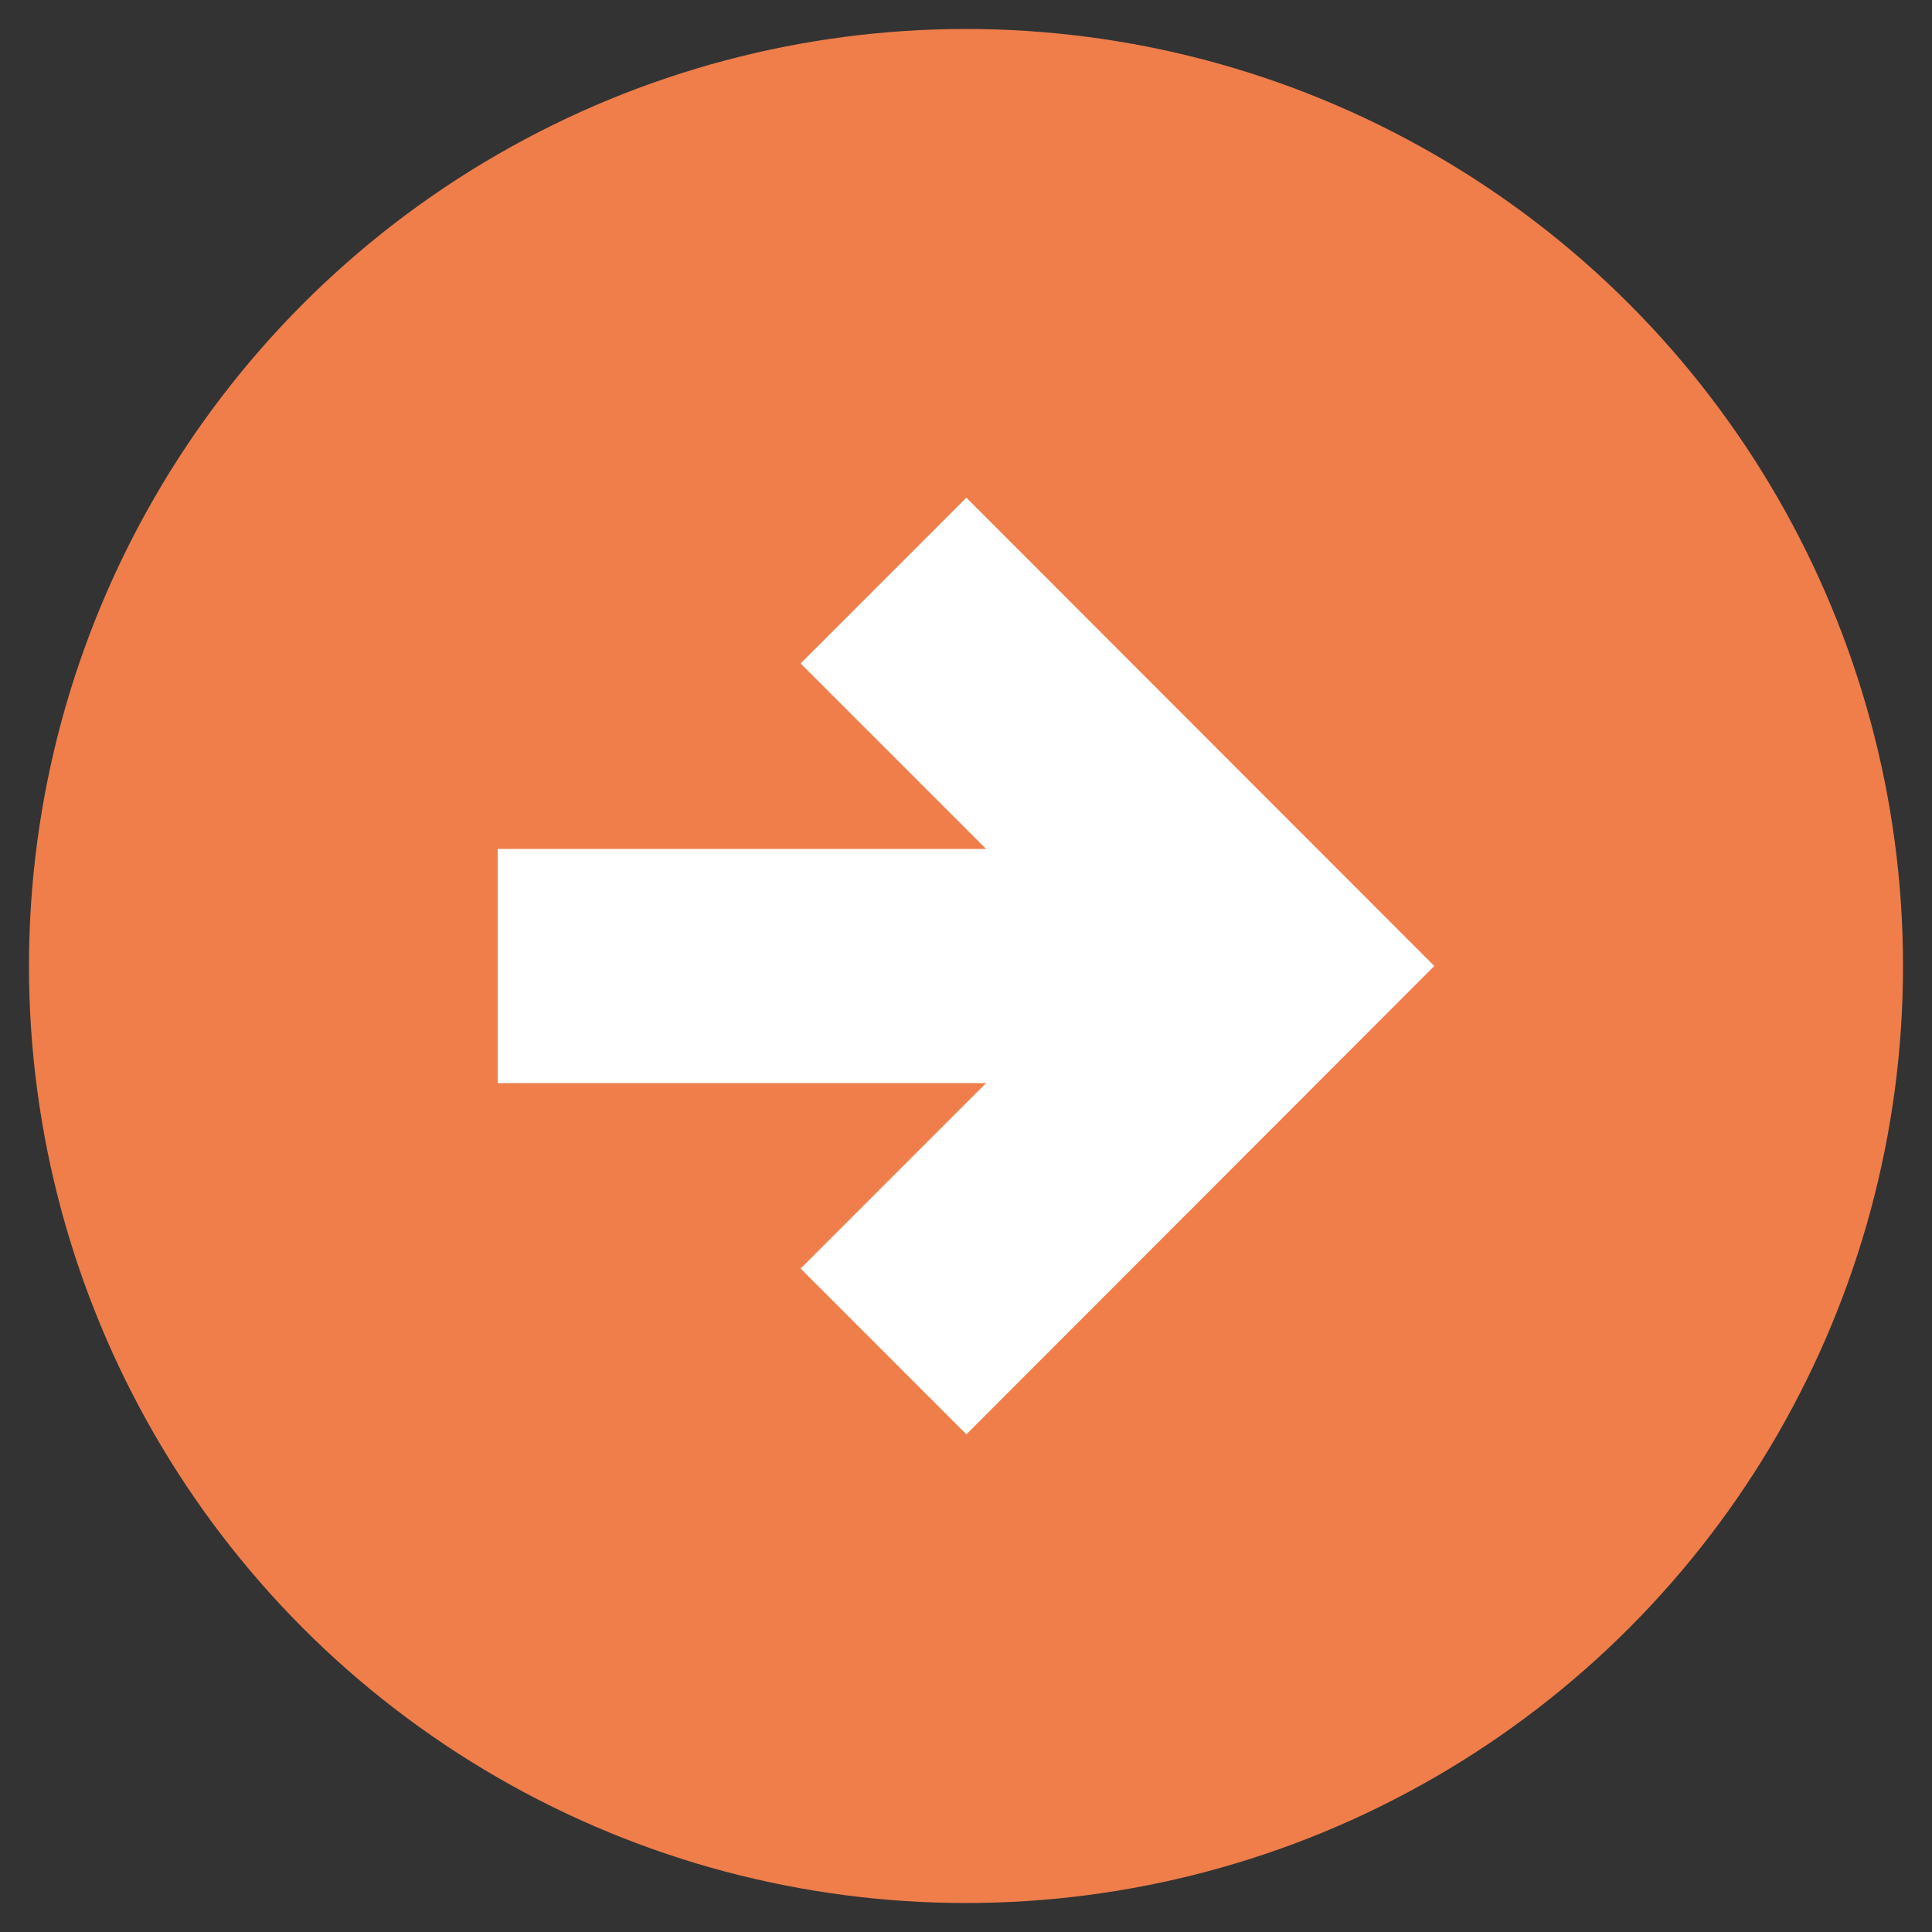 <?xml version="1.0" encoding="UTF-8"?> <!-- Generator: Adobe Illustrator 24.0.3, SVG Export Plug-In . SVG Version: 6.00 Build 0) --> <svg xmlns="http://www.w3.org/2000/svg" xmlns:xlink="http://www.w3.org/1999/xlink" id="Layer_1" x="0px" y="0px" viewBox="0 0 50 50" style="enable-background:new 0 0 50 50;" xml:space="preserve"><rect x="0" y="0" width="50" height="50" fill="#333333" stroke="none"/> <style type="text/css"> .st0{fill:#EF7E4B;} .st1{fill:#FFFFFF;} </style> <circle class="st0" cx="25" cy="25" r="24.25"></circle> <polygon class="st1" points="20.72,17.17 25.52,21.97 12.88,21.97 12.88,28.03 25.52,28.03 20.72,32.83 25.01,37.12 37.12,25 25.01,12.88 "></polygon> </svg> 